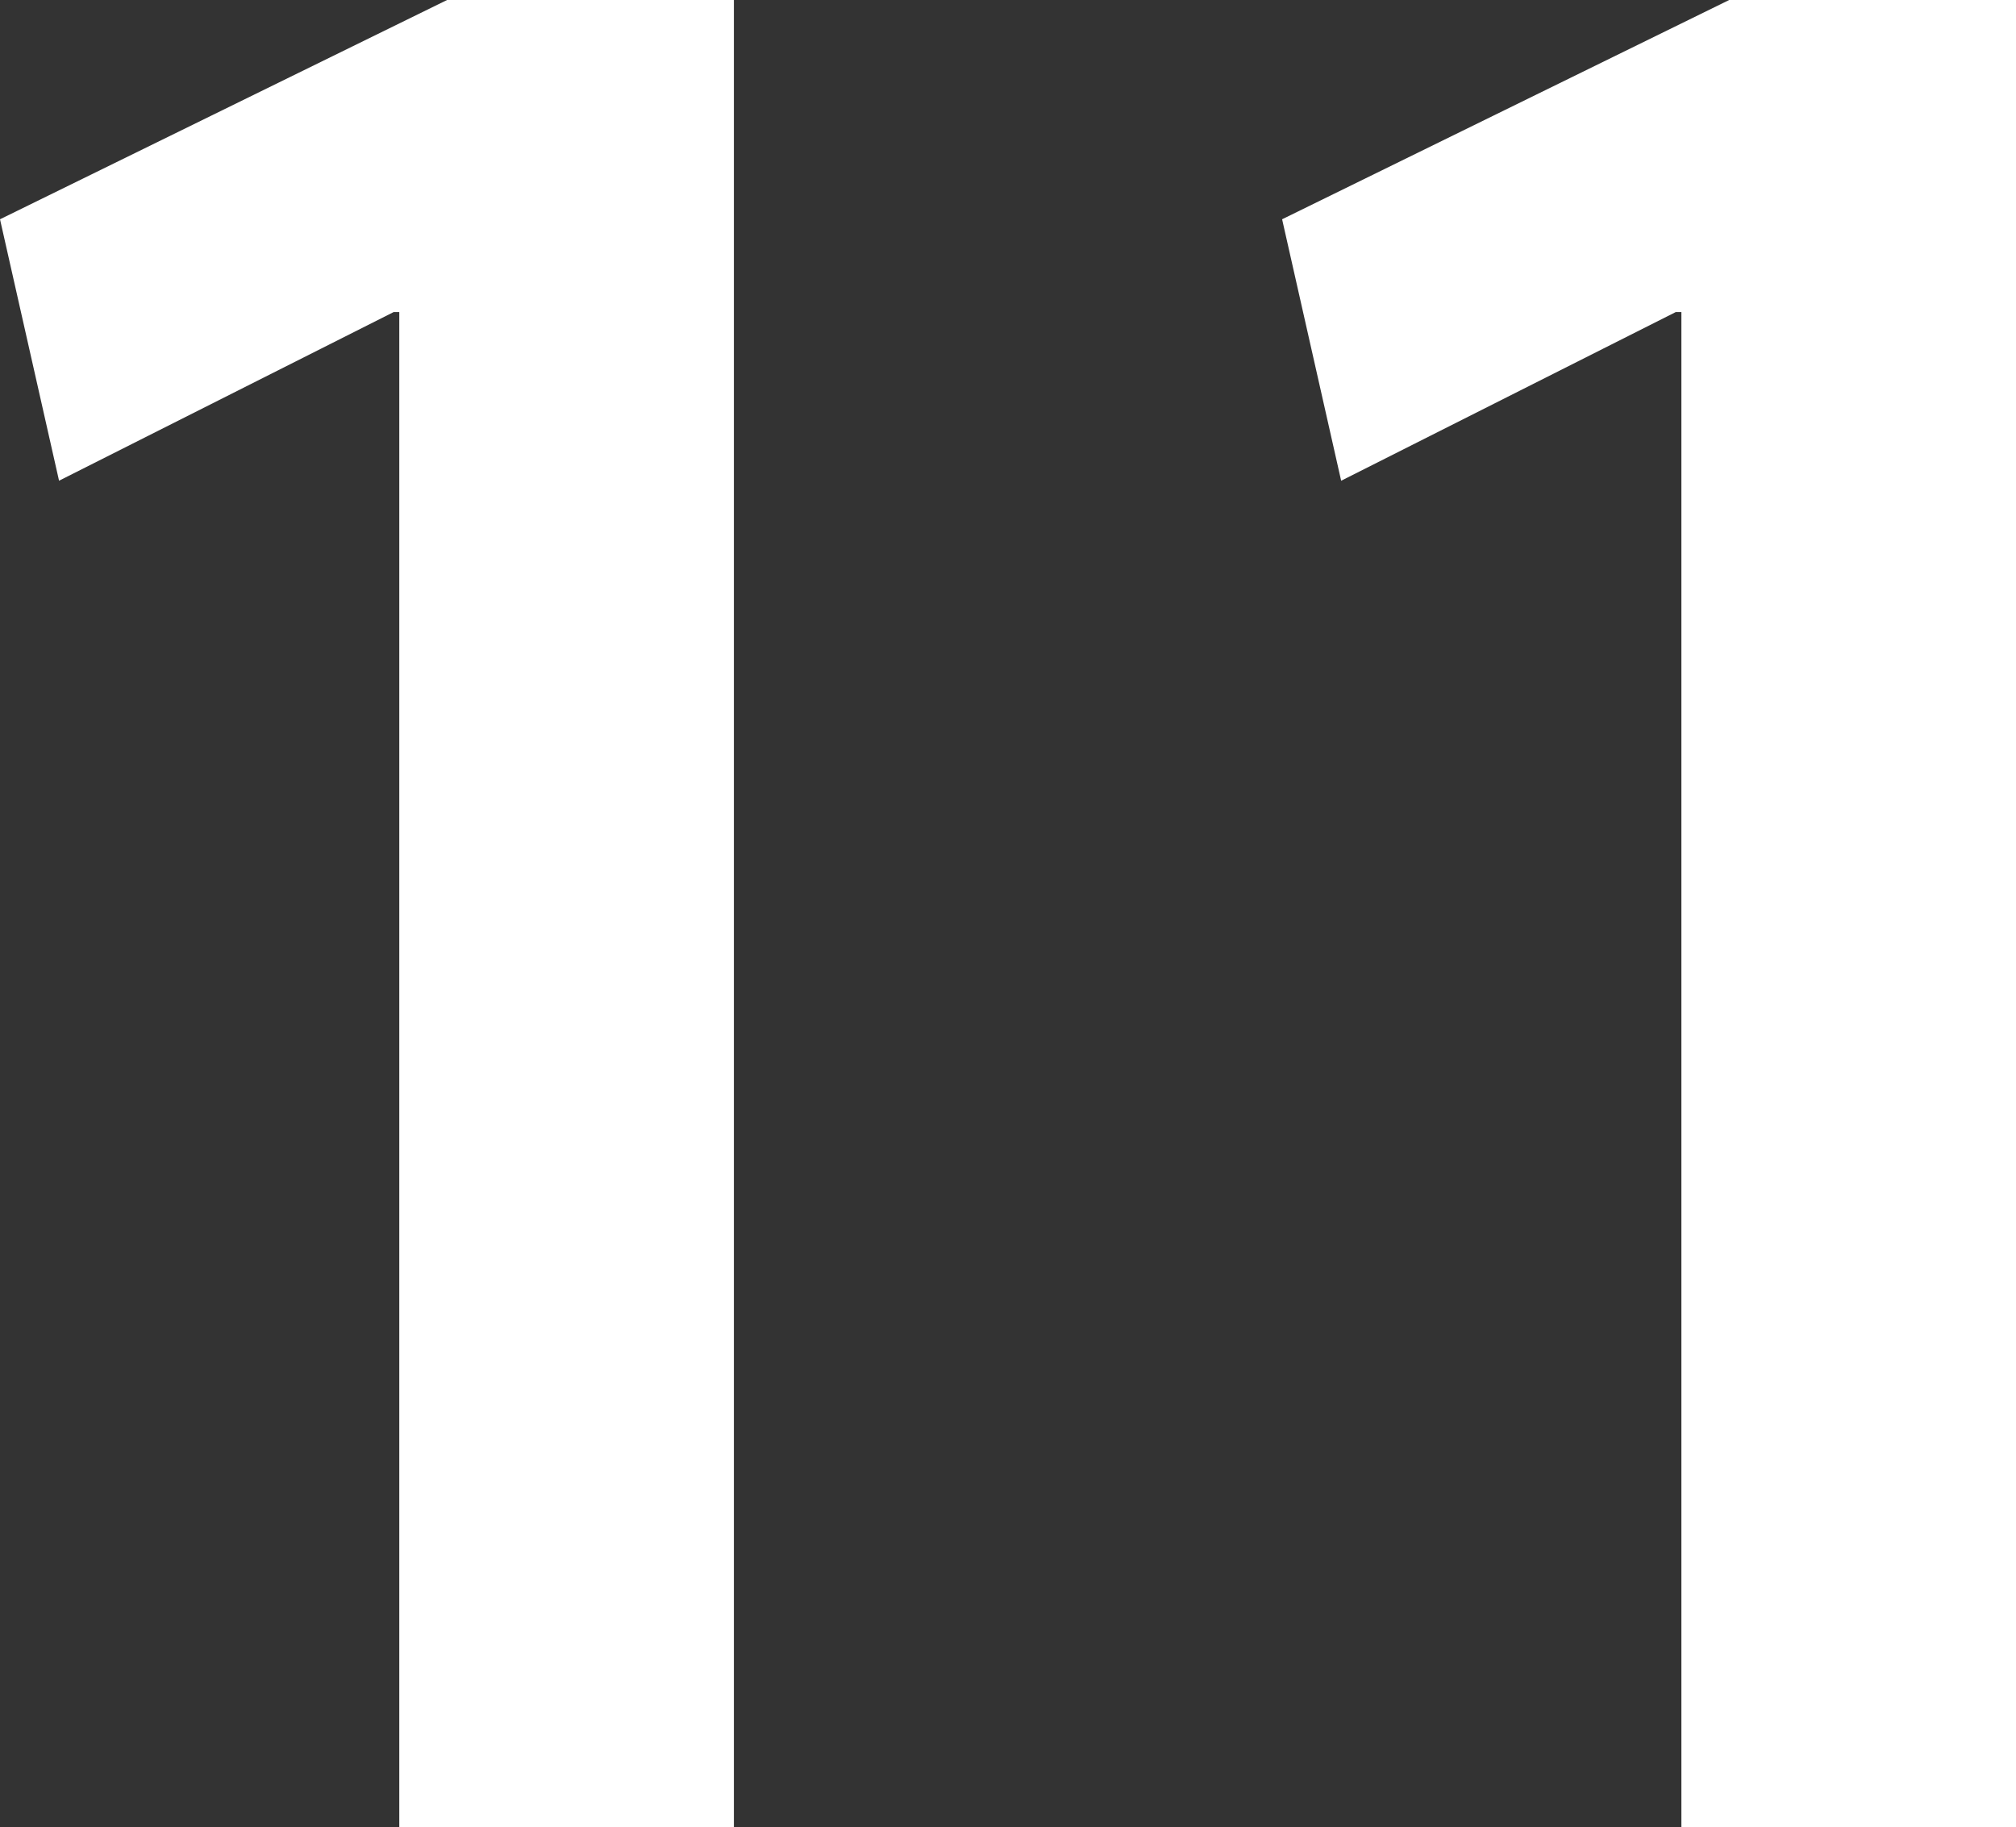 <!-- Generator: Adobe Illustrator 23.1.1, SVG Export Plug-In  -->
<svg version="1.1" xmlns="http://www.w3.org/2000/svg" xmlns:xlink="http://www.w3.org/1999/xlink" x="0px" y="0px"
	 width="93.211px" height="84.503px" viewBox="0 0 93.211 84.503" style="enable-background:new 0 0 93.211 84.503;"
	 xml:space="preserve">
<rect x="0" y="0" width="93.211" height="84.503" fill="#333333" stroke="none"/>
<style type="text/css">
	.st0{fill:#FFFFFF;}
</style>
<defs>
</defs>
<g>
	<path class="st0" d="M18.461,14.431h-0.26L2.73,22.23L0,10.14L20.671,0h13.261v84.503H18.461V14.431z"/>
	<path class="st0" d="M77.74,14.431h-0.26l-15.471,7.8l-2.73-12.091L79.95,0h13.261v84.503H77.74V14.431z"/>
</g>
</svg>